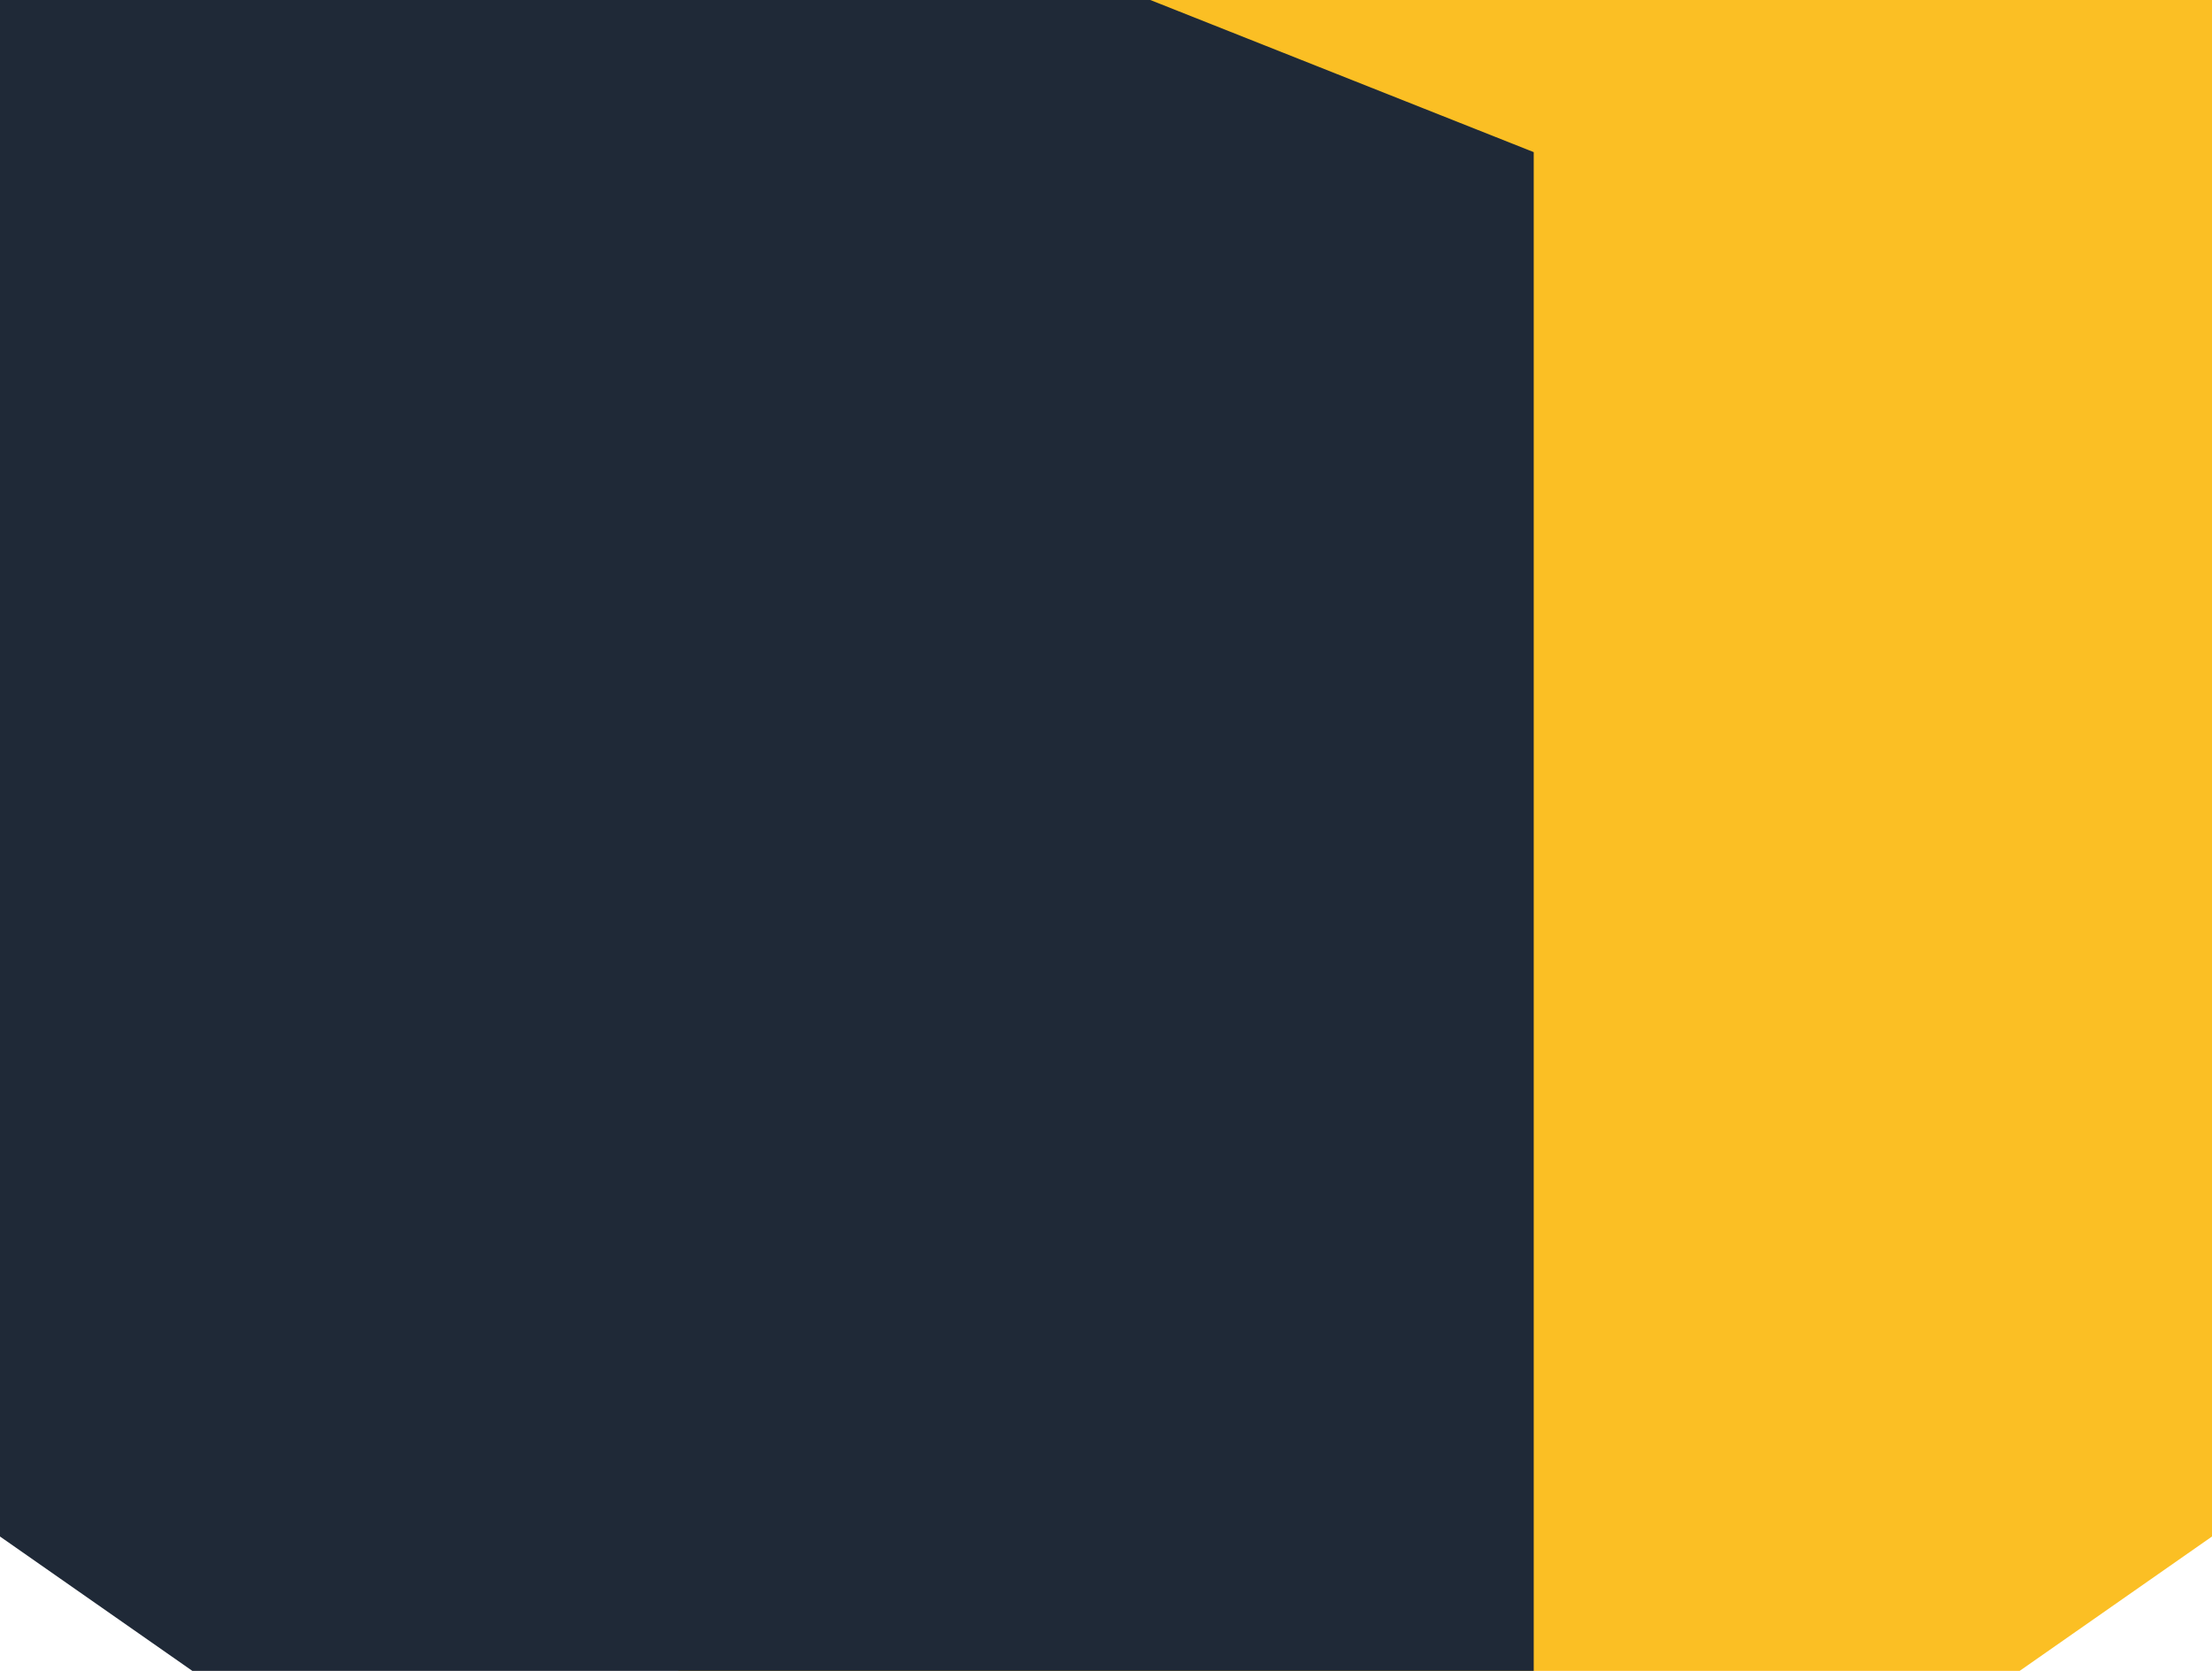 <?xml version="1.0" encoding="UTF-8"?>
<svg xmlns="http://www.w3.org/2000/svg" width="437" height="330" viewBox="0 0 437 330" fill="none">
  <path d="M437 0H285.5H209.75L134 30.046V330H399L437 303.46V0Z" fill="#FBBF24"></path>
  <path d="M0 0H151.5H227.25L303 30.046V330H38L0 303.46V0Z" fill="#1F2937"></path>
</svg>
